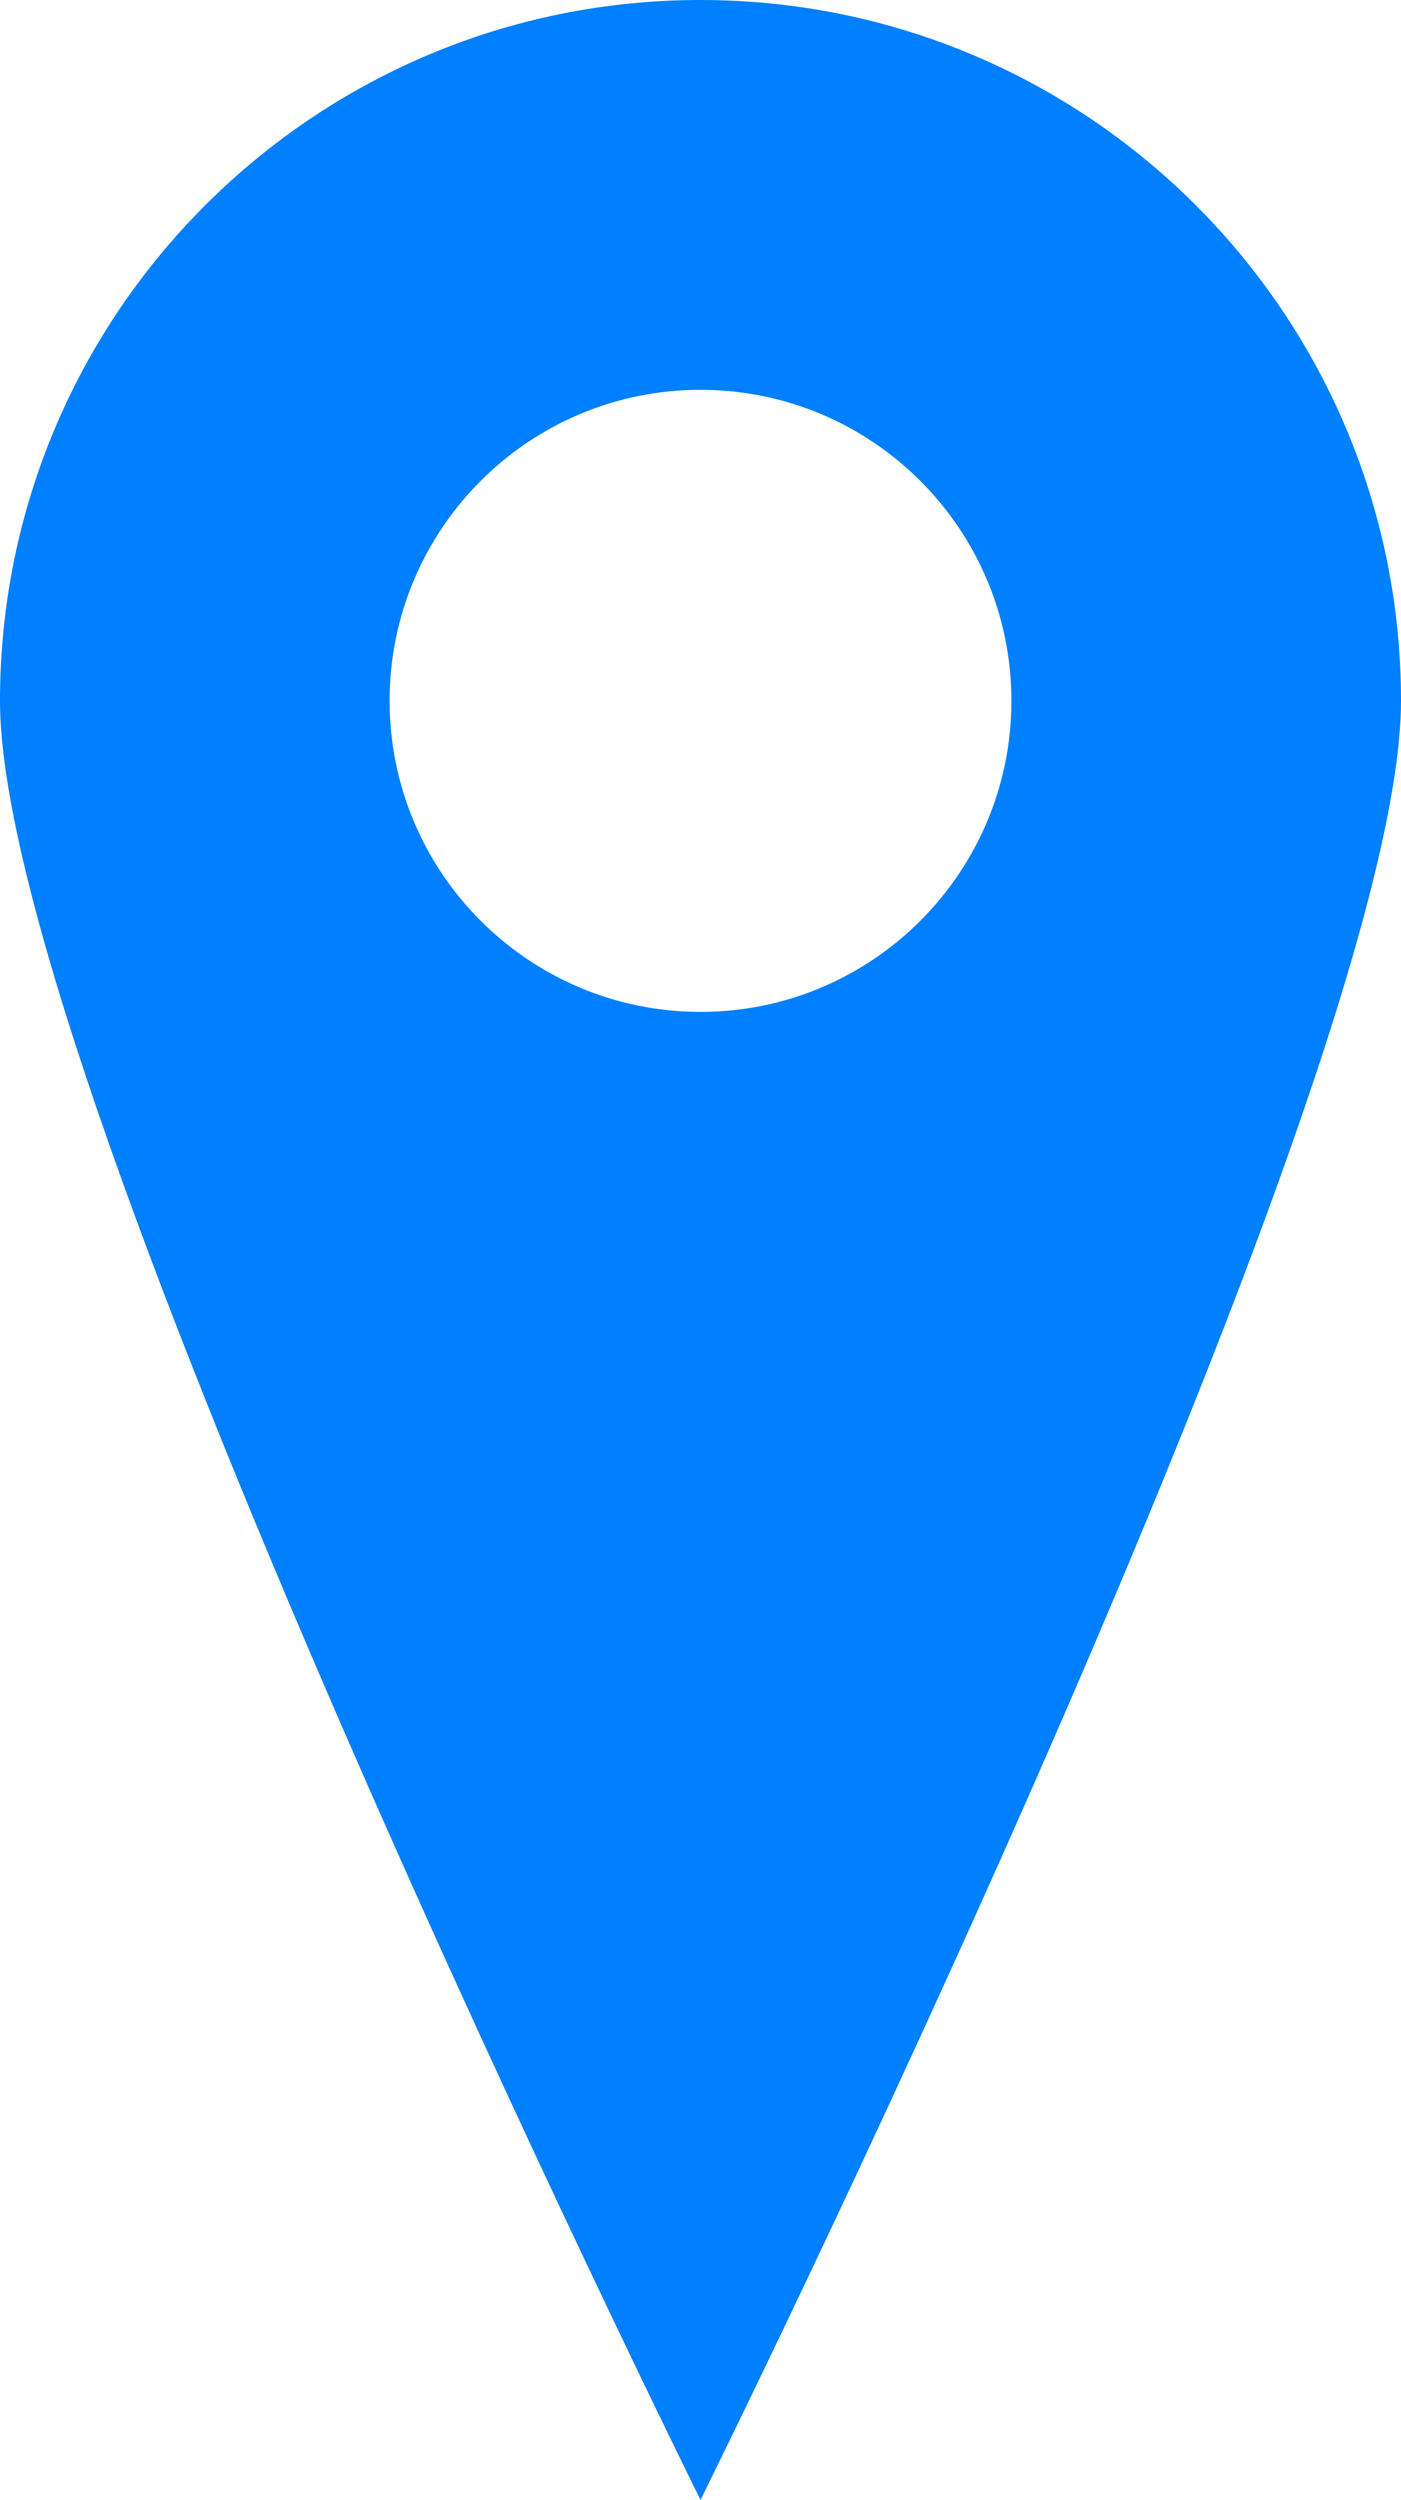 <?xml version="1.0"?><svg width="56.068" height="100" xmlns="http://www.w3.org/2000/svg">

 <g>
  <title>Layer 1</title>
  <path fill="#007fff" id="svg_1" d="m28.034,0c-15.482,0 -28.034,12.552 -28.034,28.034s28.034,71.966 28.034,71.966s28.034,-56.483 28.034,-71.966s-12.551,-28.034 -28.034,-28.034zm0,40.477c-6.871,0 -12.442,-5.572 -12.442,-12.442c0,-6.872 5.571,-12.442 12.442,-12.442c6.872,0 12.442,5.57 12.442,12.442c0.001,6.87 -5.57,12.442 -12.442,12.442z"/>
 </g>
</svg>